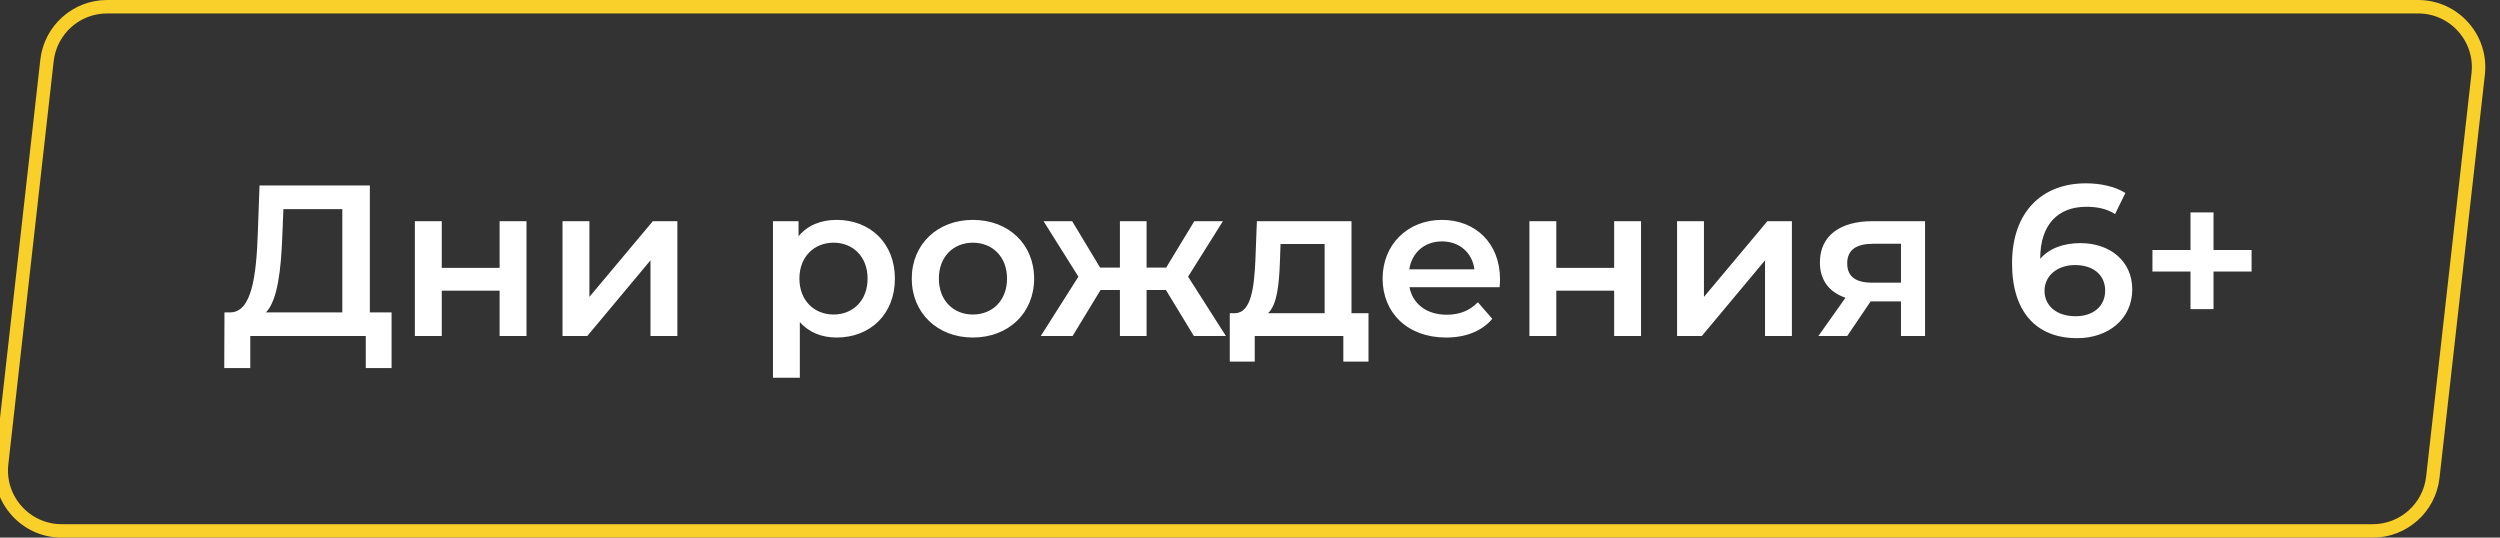 <?xml version="1.0" encoding="UTF-8"?> <svg xmlns="http://www.w3.org/2000/svg" width="186" height="40" viewBox="0 0 186 40" fill="none"><rect x="0" y="0" width="186" height="40" fill="#333333" stroke="none"/> <path d="M3.497 4.497C3.753 2.221 5.678 0.5 7.969 0.5H179.906C182.59 0.5 184.678 2.835 184.378 5.503L181.003 35.503C180.747 37.779 178.822 39.5 176.531 39.5H4.594C1.91 39.5 -0.178 37.165 0.122 34.497L3.497 4.497Z" stroke="#F9CF29"></path> <path d="M27.517 23.24V13.8H19.309L19.181 17.352C19.069 20.632 18.701 23.176 17.181 23.24H16.701L16.685 27.384H18.621V25H27.213V27.384H29.133V23.24H27.517ZM21.005 17.544L21.085 15.56H25.469V23.24H19.789C20.653 22.344 20.909 20.088 21.005 17.544ZM30.867 25H32.867V21.624H37.171V25H39.171V16.456H37.171V19.928H32.867V16.456H30.867V25ZM41.852 25H43.692L48.396 19.368V25H50.396V16.456H48.572L43.852 22.088V16.456H41.852V25ZM62.244 16.36C61.076 16.36 60.084 16.76 59.412 17.576V16.456H57.508V28.104H59.508V23.96C60.196 24.744 61.156 25.112 62.244 25.112C64.74 25.112 66.58 23.384 66.58 20.728C66.58 18.088 64.74 16.36 62.244 16.36ZM62.02 23.4C60.58 23.4 59.476 22.36 59.476 20.728C59.476 19.096 60.58 18.056 62.02 18.056C63.46 18.056 64.548 19.096 64.548 20.728C64.548 22.36 63.46 23.4 62.02 23.4ZM72.379 25.112C75.035 25.112 76.939 23.288 76.939 20.728C76.939 18.168 75.035 16.36 72.379 16.36C69.755 16.36 67.835 18.168 67.835 20.728C67.835 23.288 69.755 25.112 72.379 25.112ZM72.379 23.4C70.939 23.4 69.851 22.36 69.851 20.728C69.851 19.096 70.939 18.056 72.379 18.056C73.835 18.056 74.923 19.096 74.923 20.728C74.923 22.36 73.835 23.4 72.379 23.4ZM88.825 25H91.209L88.393 20.584L90.985 16.456H88.857L86.761 19.912H85.305V16.456H83.321V19.912H81.849L79.769 16.456H77.641L80.233 20.584L77.433 25H79.801L81.881 21.576H83.321V25H85.305V21.576H86.745L88.825 25ZM100.552 23.304V16.456H93.512L93.4 19.384C93.304 21.384 93.096 23.256 91.896 23.304H91.496V26.904H93.352V25H99.944V26.904H101.816V23.304H100.552ZM95.224 19.528L95.272 18.152H98.552V23.304H94.344C95.032 22.648 95.16 21.128 95.224 19.528ZM111.602 20.776C111.602 18.104 109.778 16.36 107.282 16.36C104.738 16.36 102.866 18.184 102.866 20.728C102.866 23.272 104.722 25.112 107.586 25.112C109.058 25.112 110.258 24.632 111.026 23.72L109.954 22.488C109.346 23.112 108.594 23.416 107.634 23.416C106.146 23.416 105.106 22.616 104.866 21.368H111.57C111.586 21.176 111.602 20.936 111.602 20.776ZM107.282 17.96C108.594 17.96 109.538 18.808 109.698 20.04H104.85C105.042 18.792 105.986 17.96 107.282 17.96ZM113.789 25H115.789V21.624H120.093V25H122.093V16.456H120.093V19.928H115.789V16.456H113.789V25ZM124.774 25H126.614L131.318 19.368V25H133.318V16.456H131.494L126.774 22.088V16.456H124.774V25ZM139.304 16.456C136.92 16.456 135.4 17.528 135.4 19.528C135.4 20.84 136.088 21.736 137.304 22.152L135.288 25H137.432L139.176 22.424H141.432V25H143.224V16.456H139.304ZM139.368 18.136H141.432V21.032H139.304C138.072 21.032 137.432 20.584 137.432 19.592C137.432 18.568 138.136 18.136 139.368 18.136ZM154.784 18.088C153.536 18.088 152.464 18.472 151.792 19.256V19.24C151.792 16.696 153.12 15.384 155.232 15.384C156.016 15.384 156.752 15.528 157.36 15.928L158.128 14.36C157.376 13.88 156.304 13.64 155.184 13.64C151.936 13.64 149.696 15.752 149.696 19.592C149.696 23.192 151.488 25.16 154.544 25.16C156.832 25.16 158.64 23.752 158.64 21.528C158.64 19.432 156.992 18.088 154.784 18.088ZM154.432 23.528C152.944 23.528 152.112 22.696 152.112 21.64C152.112 20.536 153.04 19.72 154.384 19.72C155.744 19.72 156.624 20.456 156.624 21.624C156.624 22.792 155.728 23.528 154.432 23.528ZM167.518 18.6H164.686V15.8H162.974V18.6H160.142V20.2H162.974V23H164.686V20.2H167.518V18.6Z" fill="white"></path> </svg> 